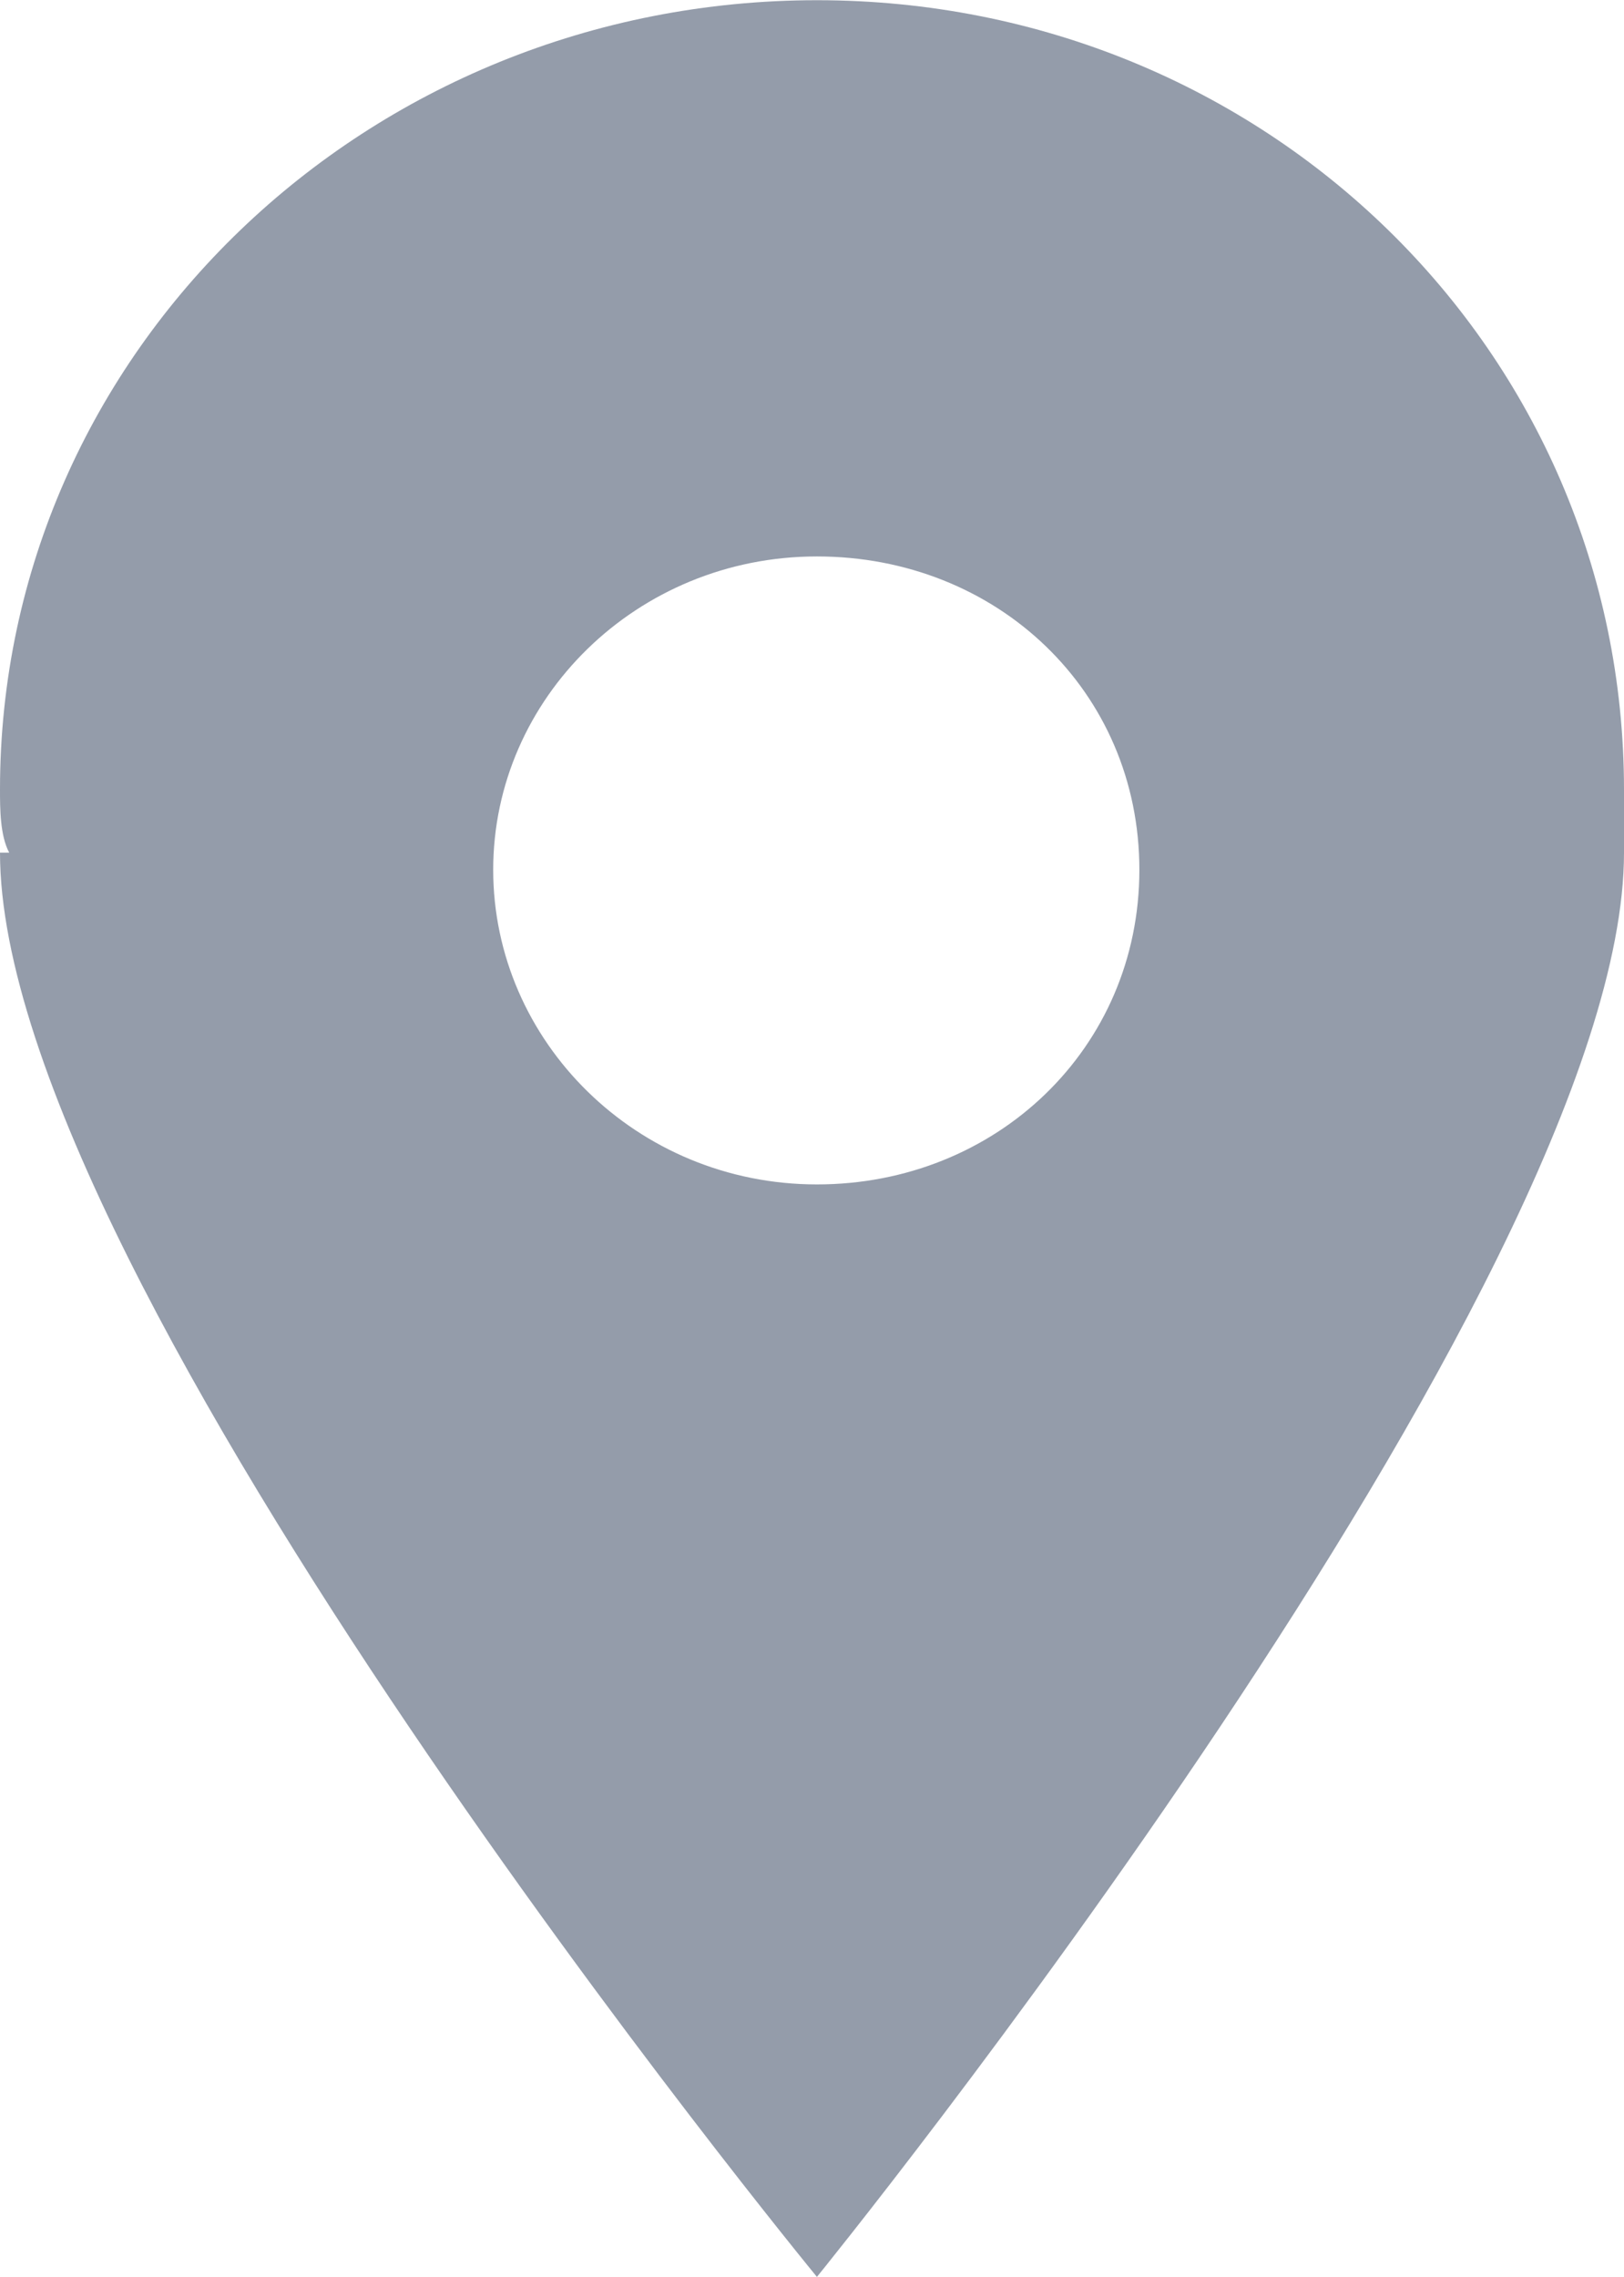 <?xml version="1.0" encoding="UTF-8"?>
<svg id="Ebene_1" xmlns="http://www.w3.org/2000/svg" width="18.05mm" height="25.3mm" xmlns:xlink="http://www.w3.org/1999/xlink" viewBox="0 0 51.17 71.71">
  <defs>
    <style>
      .cls-1 {
        fill: none;
      }

      .cls-2 {
        fill: #949caa;
      }

      .cls-3 {
        clip-path: url(#clippath);
      }
    </style>
    <clipPath id="clippath">
      <rect class="cls-1" width="51.17" height="71.71"/>
    </clipPath>
  </defs>
  <g class="cls-3">
    <path class="cls-2" d="M25.74,37.3c-5.68,0-10.2-4.51-10.2-9.91s4.53-9.87,10.2-9.87,10.16,4.24,10.16,9.87-4.52,9.91-10.16,9.91M25.74,0C11.6,0,0,11.04,0,24.86,0,25.45,0,26.31.29,26.85H0C0,40.4,25.74,71.71,25.74,71.71c0,0,25.43-31.3,25.43-44.86v-1.98C51.17,11.04,39.86,0,25.74,0"/>
  </g>
</svg>